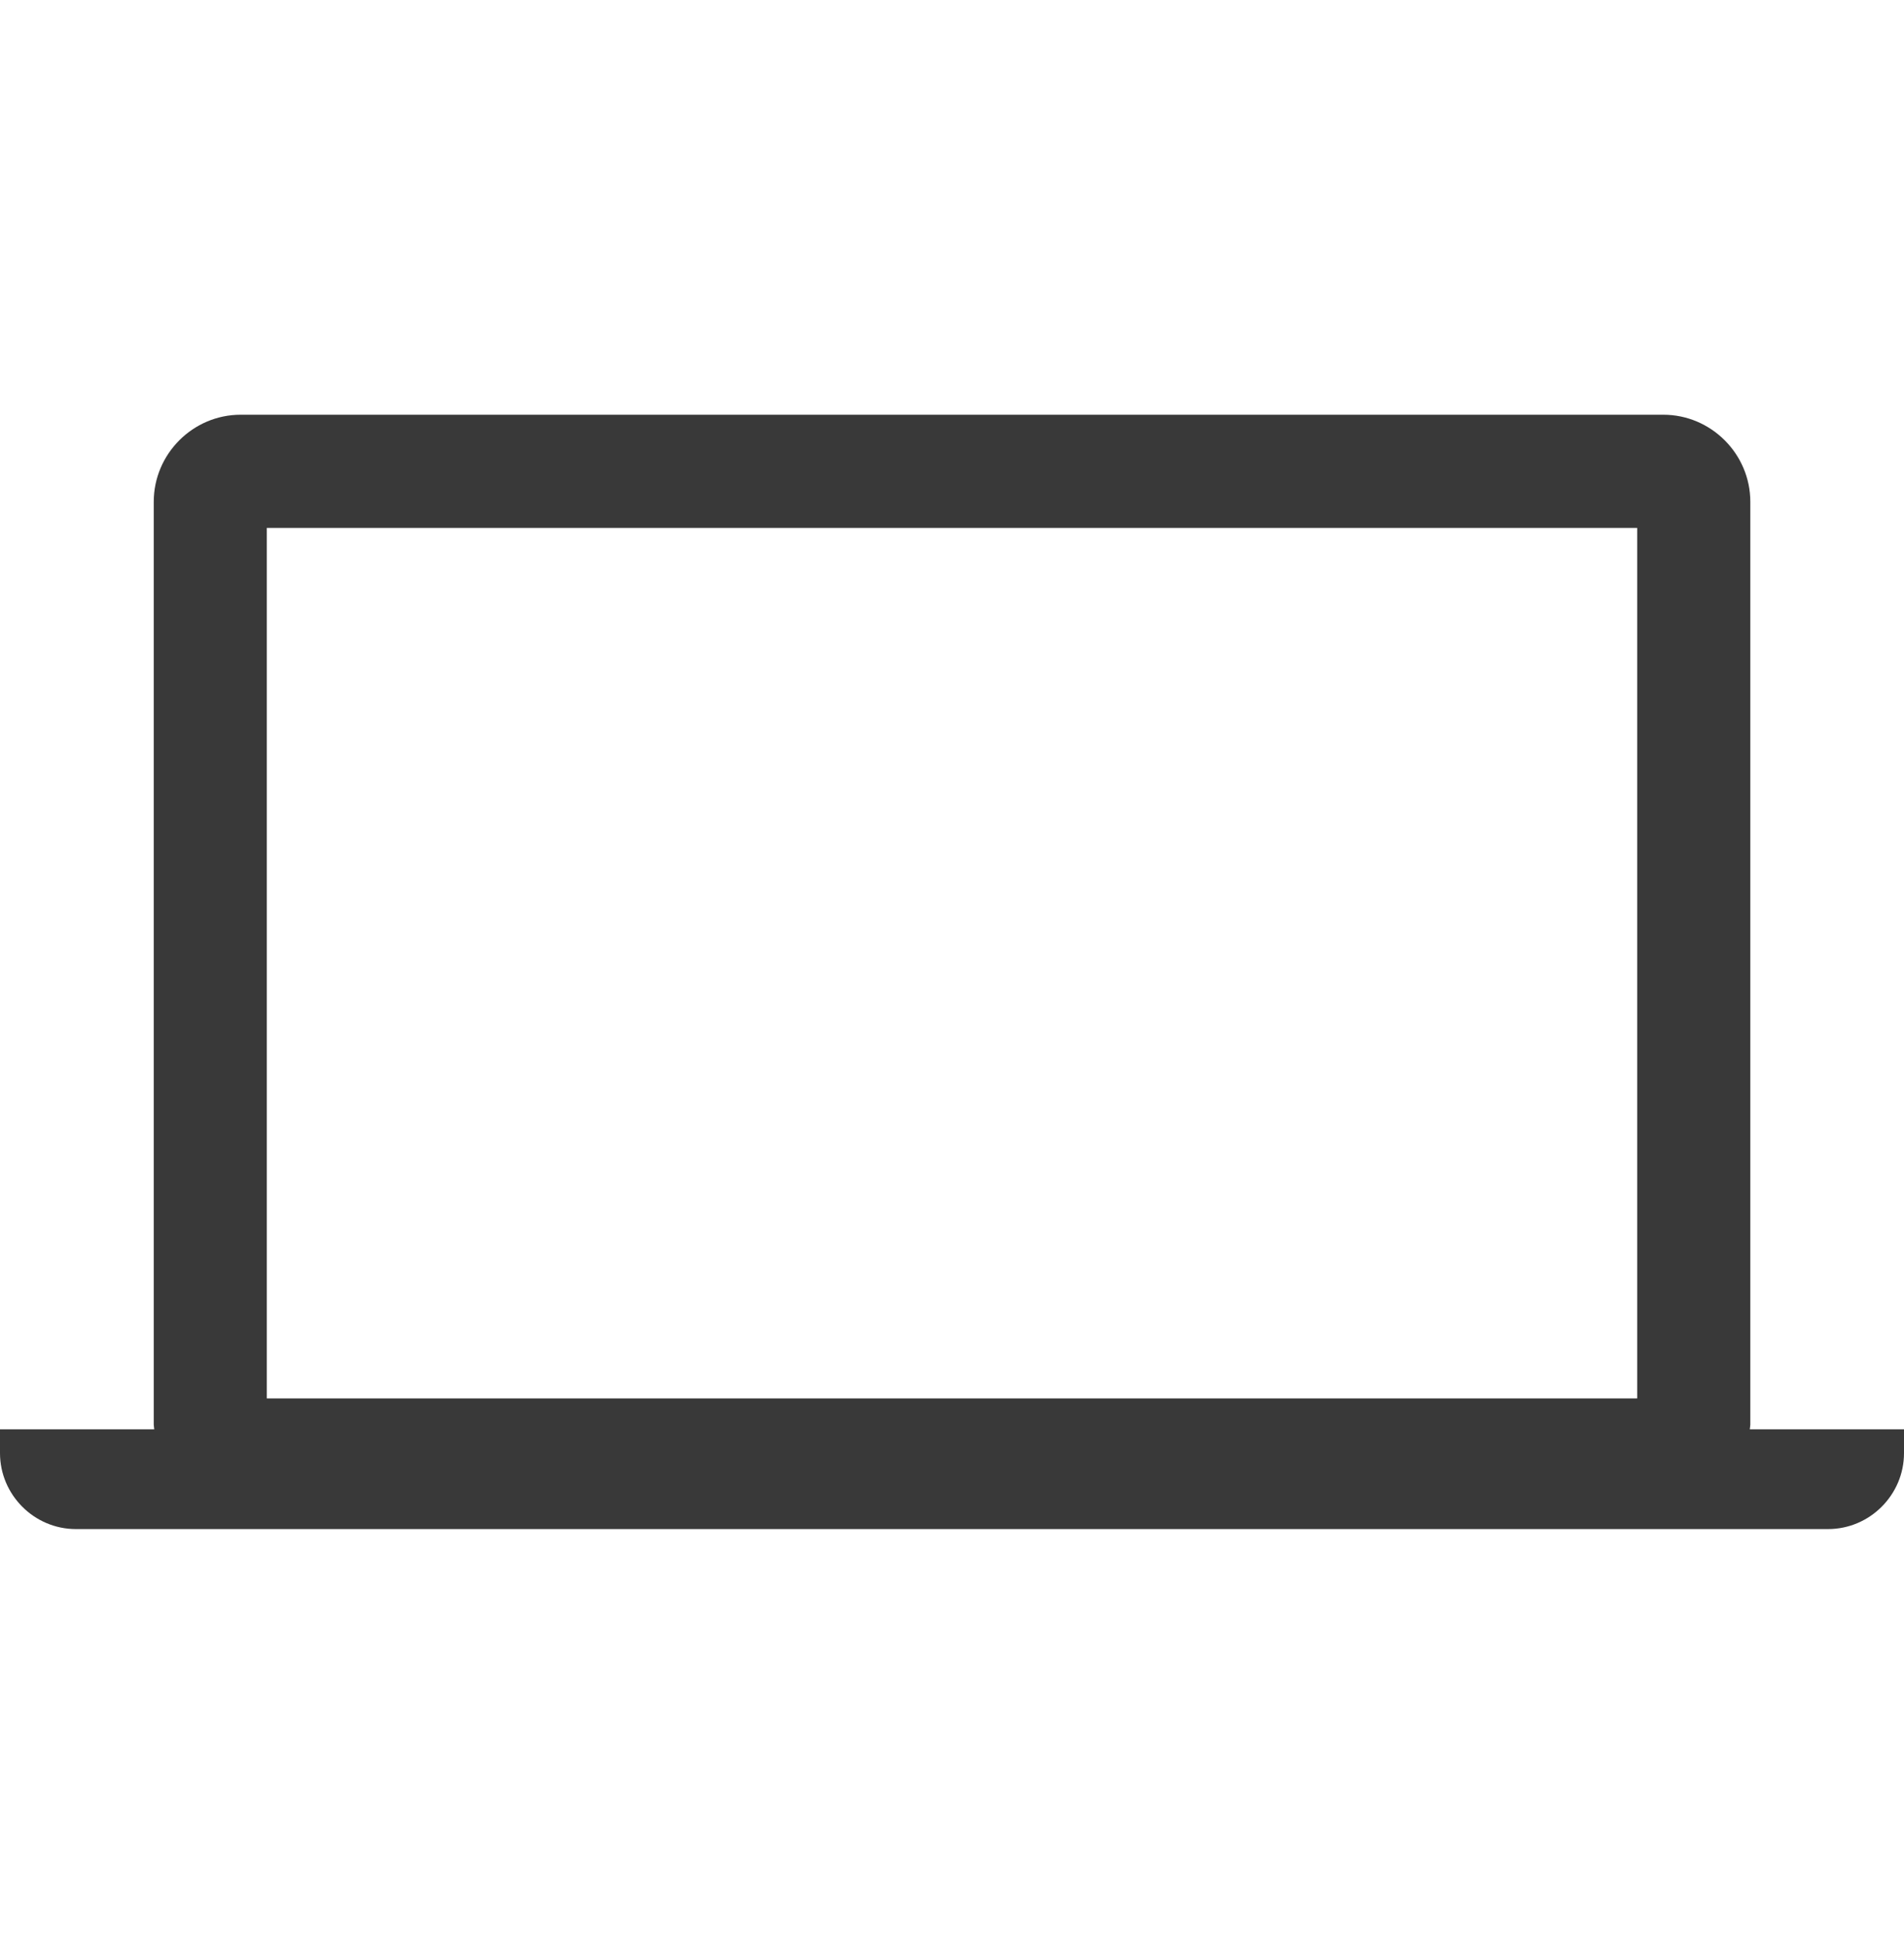 <?xml version="1.0" encoding="UTF-8"?> <svg xmlns="http://www.w3.org/2000/svg" width="60" height="61" viewBox="0 0 60 61" fill="none"><path d="M55.14 45.018C55.144 44.969 55.157 44.919 55.157 44.868V15.805C55.157 14.297 53.921 13.062 52.414 13.062H7.586C6.079 13.062 4.845 14.297 4.845 15.805V44.868C4.845 44.919 4.858 44.969 4.861 45.018H0V45.767C0 47.082 1.077 48.16 2.391 48.16H57.605C58.923 48.16 60 47.082 60 45.767V45.018H55.14ZM51.592 44.044H8.408V16.628H51.592V44.044Z" fill="#393939"></path></svg> 
